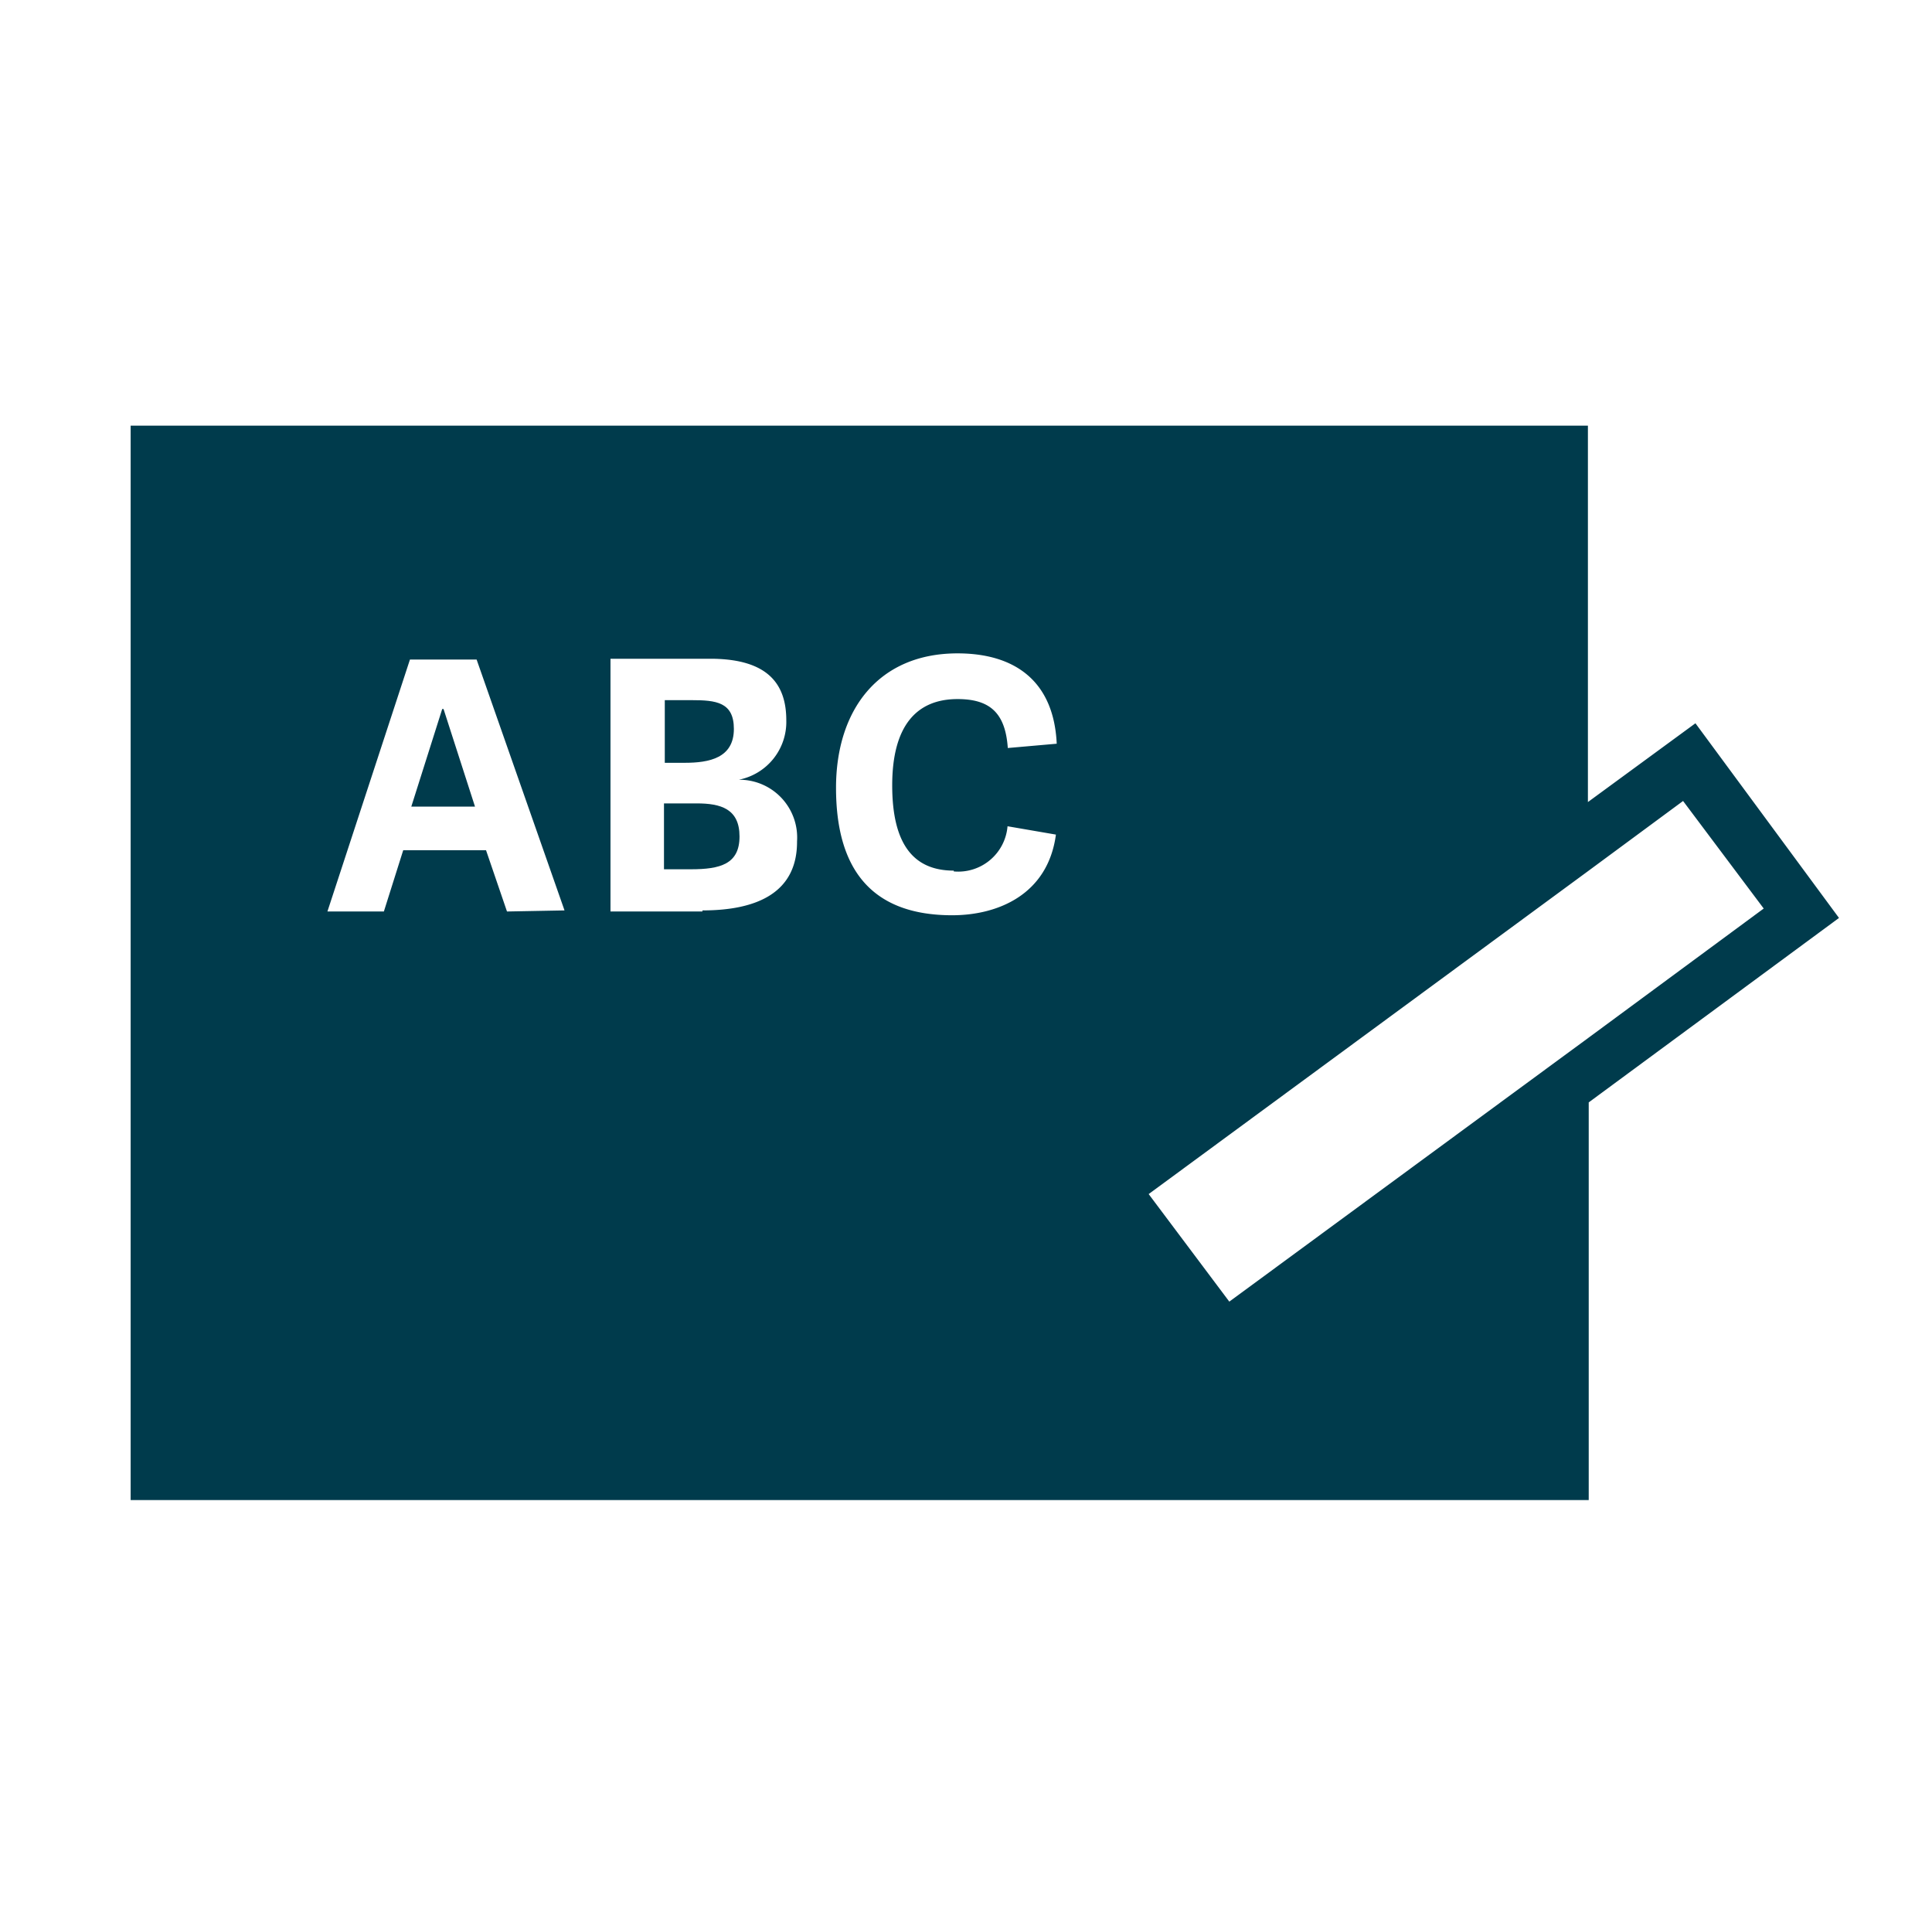 <svg xmlns="http://www.w3.org/2000/svg" viewBox="0 0 71.87 71.67" preserveAspectRatio="xMinYMid"><defs><style>.cls-1{fill:none;}.cls-2{fill:#003b4c;}</style></defs><title>fh-teaching-strategy</title><g id="Layer_2" data-name="Layer 2"><g id="Layer_1-2" data-name="Layer 1"><rect class="cls-1" width="71.87" height="71.67"/><path class="cls-2" d="M27.3,27.11c0-1-.67-1.07-1.57-1.07h-1v2.33h.74C26.37,28.37,27.3,28.2,27.3,27.11Z"/><polygon class="cls-2" points="16.45 26.37 15.3 30 17.67 30 16.5 26.37 16.45 26.37"/><path class="cls-2" d="M25.92,29.88H24.7v2.45h1c1.09,0,1.81-.19,1.81-1.22S26.81,29.88,25.92,29.88Z"/><path class="cls-2" d="M63.07,26.9l-4,2.93v-14H4.86V55.79H59.1V41l9.31-6.86Zm-44.21,7-.78-2.28H15l-.72,2.28H12.18l3.07-9.37h2.48L21,33.86Zm7.27,0H22.71V24.5h3.71c2.21,0,2.83,1,2.83,2.29A2.19,2.19,0,0,1,27.48,29v0a2.15,2.15,0,0,1,2.17,2.29C29.66,33.2,28.16,33.86,26.13,33.86Zm9.35-1.49a1.84,1.84,0,0,0,2-1.68l1.8.31c-.3,2.24-2.17,3-3.86,3-3.11,0-4.32-1.84-4.32-4.74s1.58-5,4.52-5c2.1,0,3.58,1,3.69,3.36l-1.82.16C37.4,26.51,36.82,26,35.62,26c-1.53,0-2.43,1-2.43,3.21S34,32.38,35.48,32.38Zm10.25,16-3-4,16.33-12h0l3.55-2.62,3,4-6.51,4.8h0Z"/></g></g></svg>
